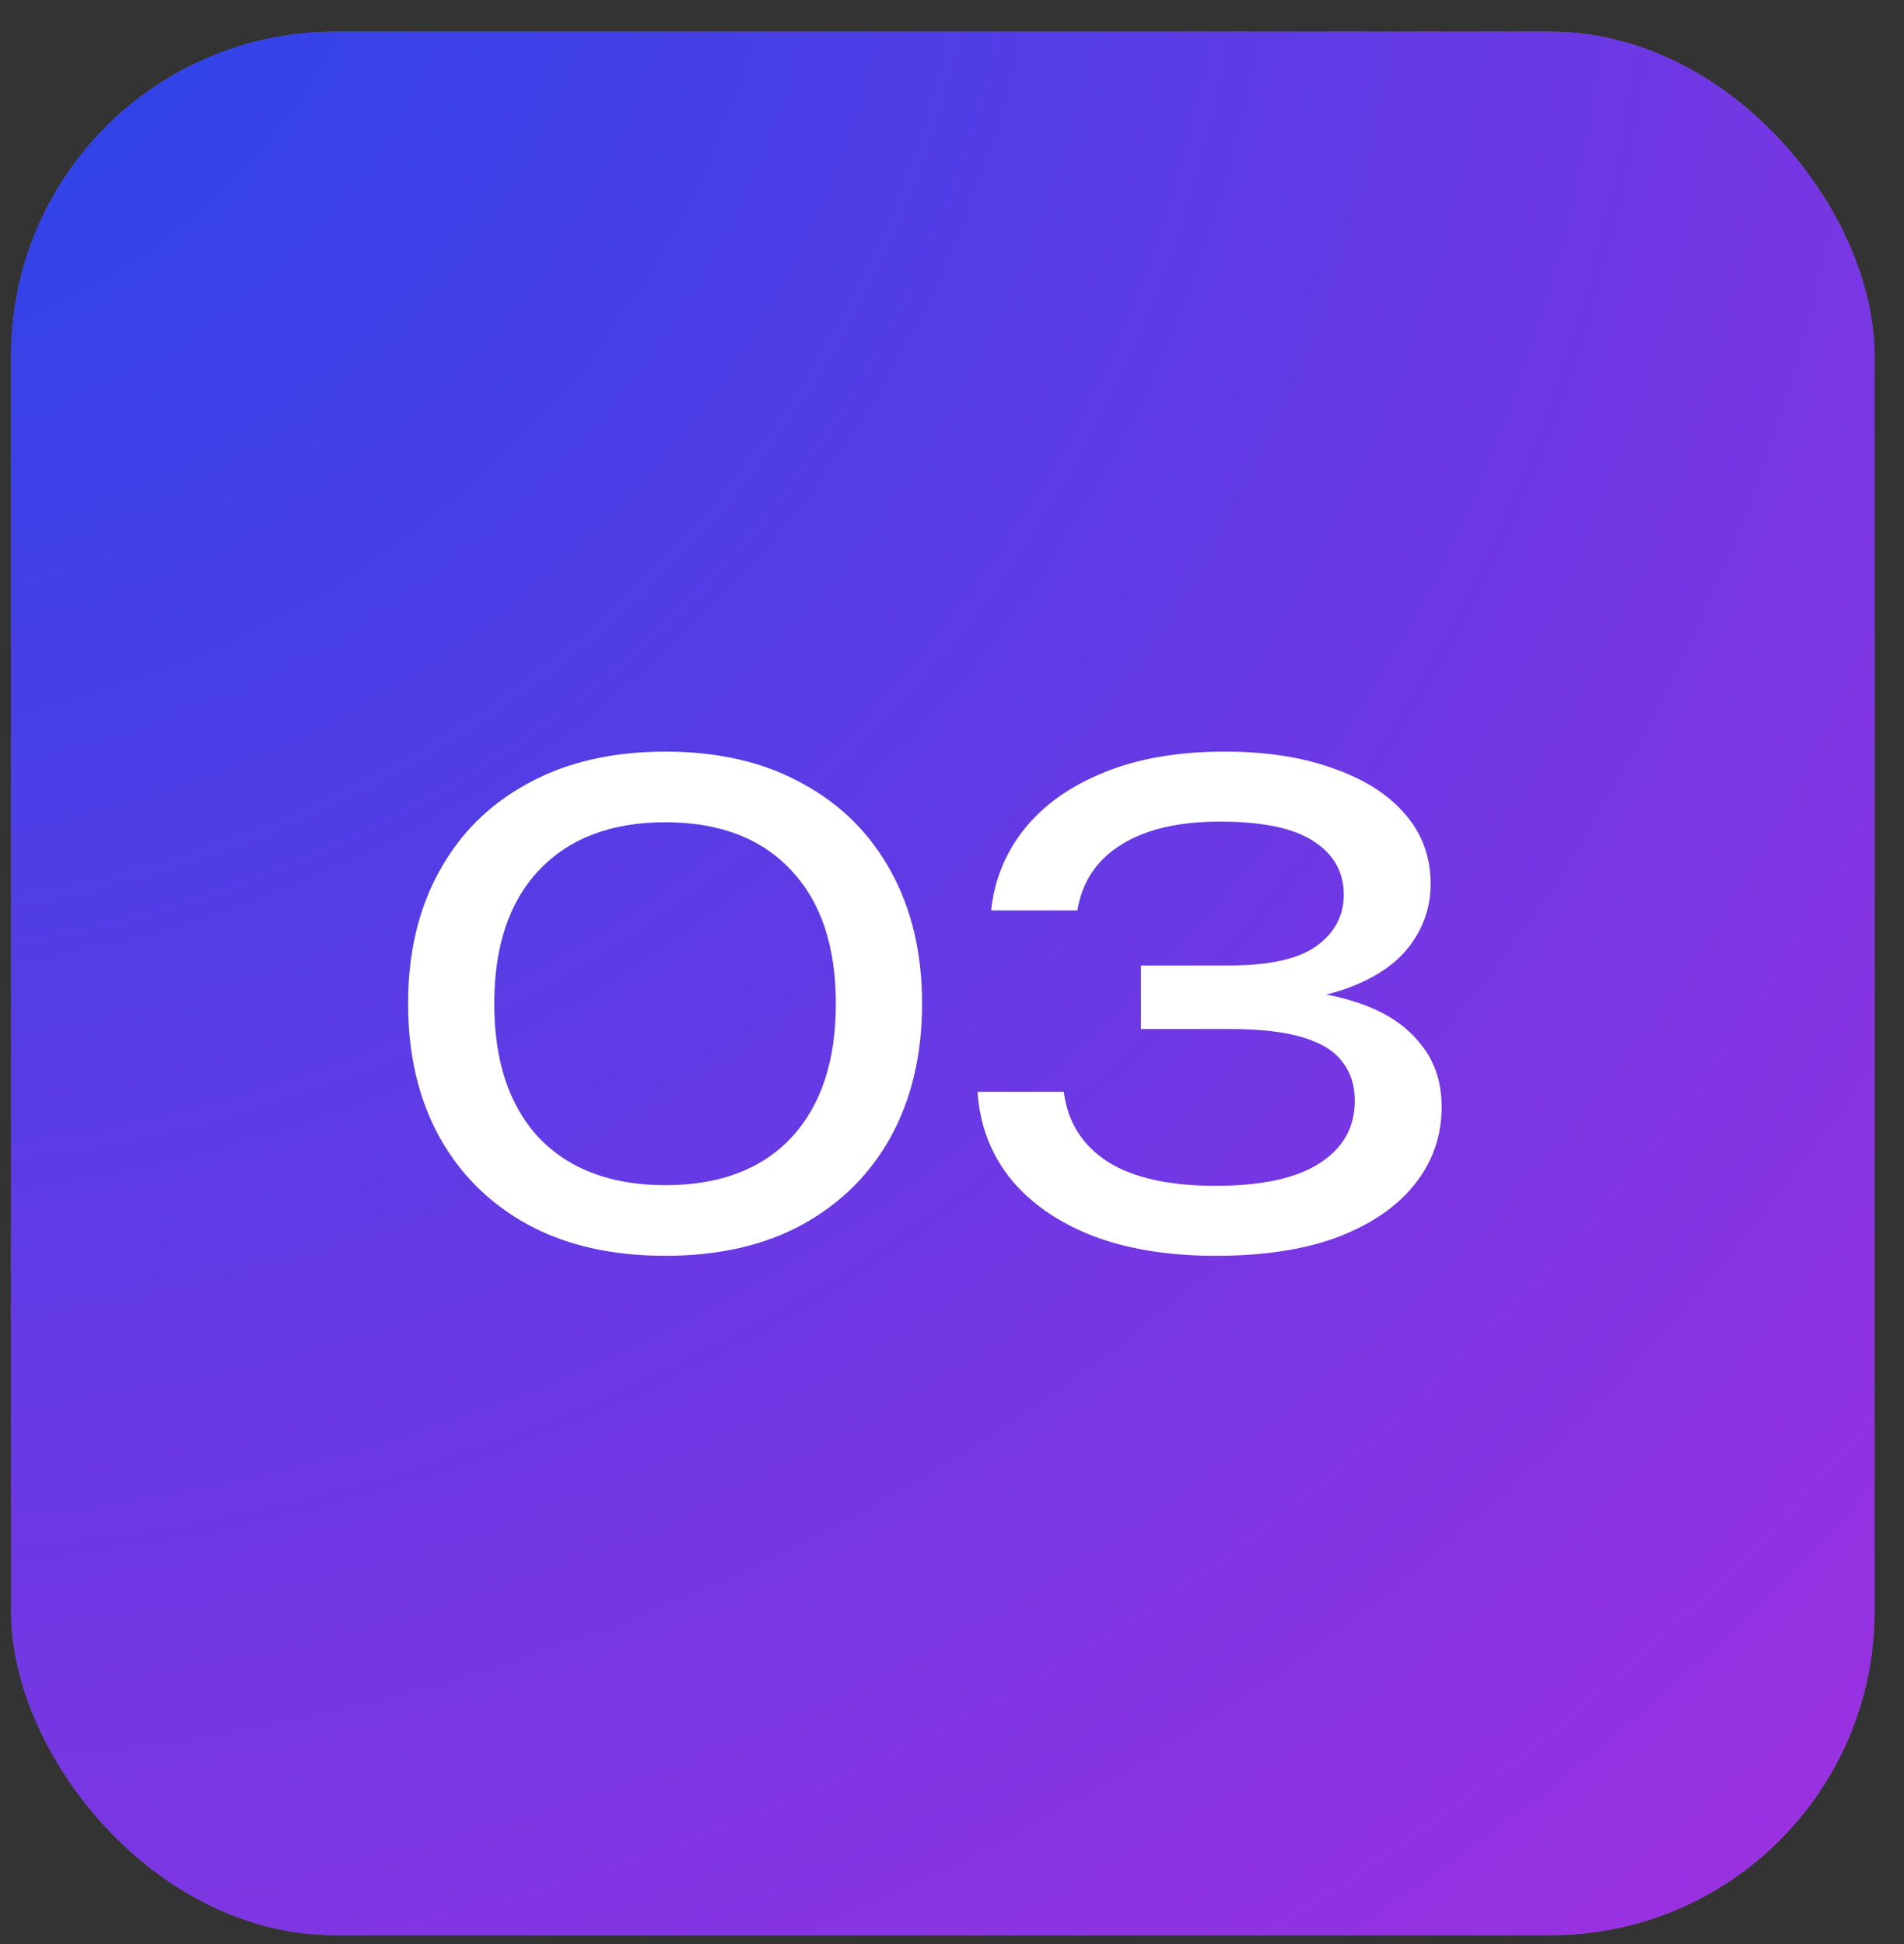 <?xml version="1.0" encoding="UTF-8"?> <svg xmlns="http://www.w3.org/2000/svg" width="47" height="48" viewBox="0 0 47 48" fill="none"><rect x="0" y="0" width="47" height="48" fill="#333333" stroke="none"/><rect x="0.273" y="0.781" width="46" height="47" rx="8" fill="#606060"></rect><rect x="0.273" y="0.781" width="46" height="47" rx="8" fill="url(#paint0_radial_1451_500)"></rect><path d="M16.425 31.005C15.113 31.005 13.983 30.749 13.033 30.237C12.084 29.715 11.353 28.989 10.841 28.061C10.329 27.123 10.073 26.029 10.073 24.781C10.073 23.533 10.329 22.445 10.841 21.517C11.353 20.579 12.084 19.853 13.033 19.341C13.983 18.819 15.113 18.557 16.425 18.557C17.737 18.557 18.863 18.819 19.801 19.341C20.751 19.853 21.481 20.579 21.993 21.517C22.505 22.445 22.761 23.533 22.761 24.781C22.761 26.029 22.505 27.123 21.993 28.061C21.481 28.989 20.751 29.715 19.801 30.237C18.863 30.749 17.737 31.005 16.425 31.005ZM16.425 29.261C17.759 29.261 18.793 28.872 19.529 28.093C20.265 27.304 20.633 26.2 20.633 24.781C20.633 23.363 20.265 22.264 19.529 21.485C18.793 20.696 17.759 20.301 16.425 20.301C15.092 20.301 14.052 20.696 13.305 21.485C12.569 22.264 12.201 23.363 12.201 24.781C12.201 26.2 12.569 27.304 13.305 28.093C14.052 28.872 15.092 29.261 16.425 29.261ZM24.467 22.477C24.541 21.741 24.808 21.08 25.267 20.493C25.736 19.896 26.387 19.427 27.219 19.085C28.061 18.733 29.064 18.557 30.227 18.557C31.261 18.557 32.157 18.696 32.915 18.973C33.683 19.24 34.275 19.619 34.691 20.109C35.107 20.589 35.315 21.16 35.315 21.821C35.315 22.376 35.149 22.877 34.819 23.325C34.499 23.763 34.008 24.109 33.347 24.365C32.685 24.621 31.859 24.749 30.867 24.749V24.445C31.848 24.403 32.691 24.493 33.395 24.717C34.099 24.931 34.637 25.261 35.011 25.709C35.395 26.147 35.587 26.685 35.587 27.325C35.587 28.04 35.368 28.675 34.931 29.229C34.493 29.784 33.859 30.221 33.027 30.541C32.205 30.851 31.197 31.005 30.003 31.005C28.84 31.005 27.827 30.84 26.963 30.509C26.099 30.168 25.421 29.693 24.931 29.085C24.451 28.477 24.184 27.768 24.131 26.957H26.259C26.355 27.704 26.717 28.28 27.347 28.685C27.976 29.08 28.861 29.277 30.003 29.277C31.144 29.277 32.003 29.091 32.579 28.717C33.155 28.344 33.443 27.832 33.443 27.181C33.443 26.797 33.341 26.477 33.139 26.221C32.947 25.955 32.621 25.752 32.163 25.613C31.715 25.475 31.107 25.405 30.339 25.405H28.163V23.837H30.339C31.331 23.837 32.051 23.677 32.499 23.357C32.947 23.027 33.171 22.605 33.171 22.093C33.171 21.528 32.92 21.085 32.419 20.765C31.928 20.445 31.16 20.285 30.115 20.285C29.091 20.285 28.275 20.477 27.667 20.861C27.069 21.235 26.712 21.773 26.595 22.477H24.467Z" fill="white"></path><defs><radialGradient id="paint0_radial_1451_500" cx="0" cy="0" r="1" gradientUnits="userSpaceOnUse" gradientTransform="translate(-5.799 -7.646) rotate(46.736) scale(91.617 88.081)"><stop stop-color="#1947E9"></stop><stop offset="1" stop-color="#BB2BDF"></stop></radialGradient></defs></svg> 